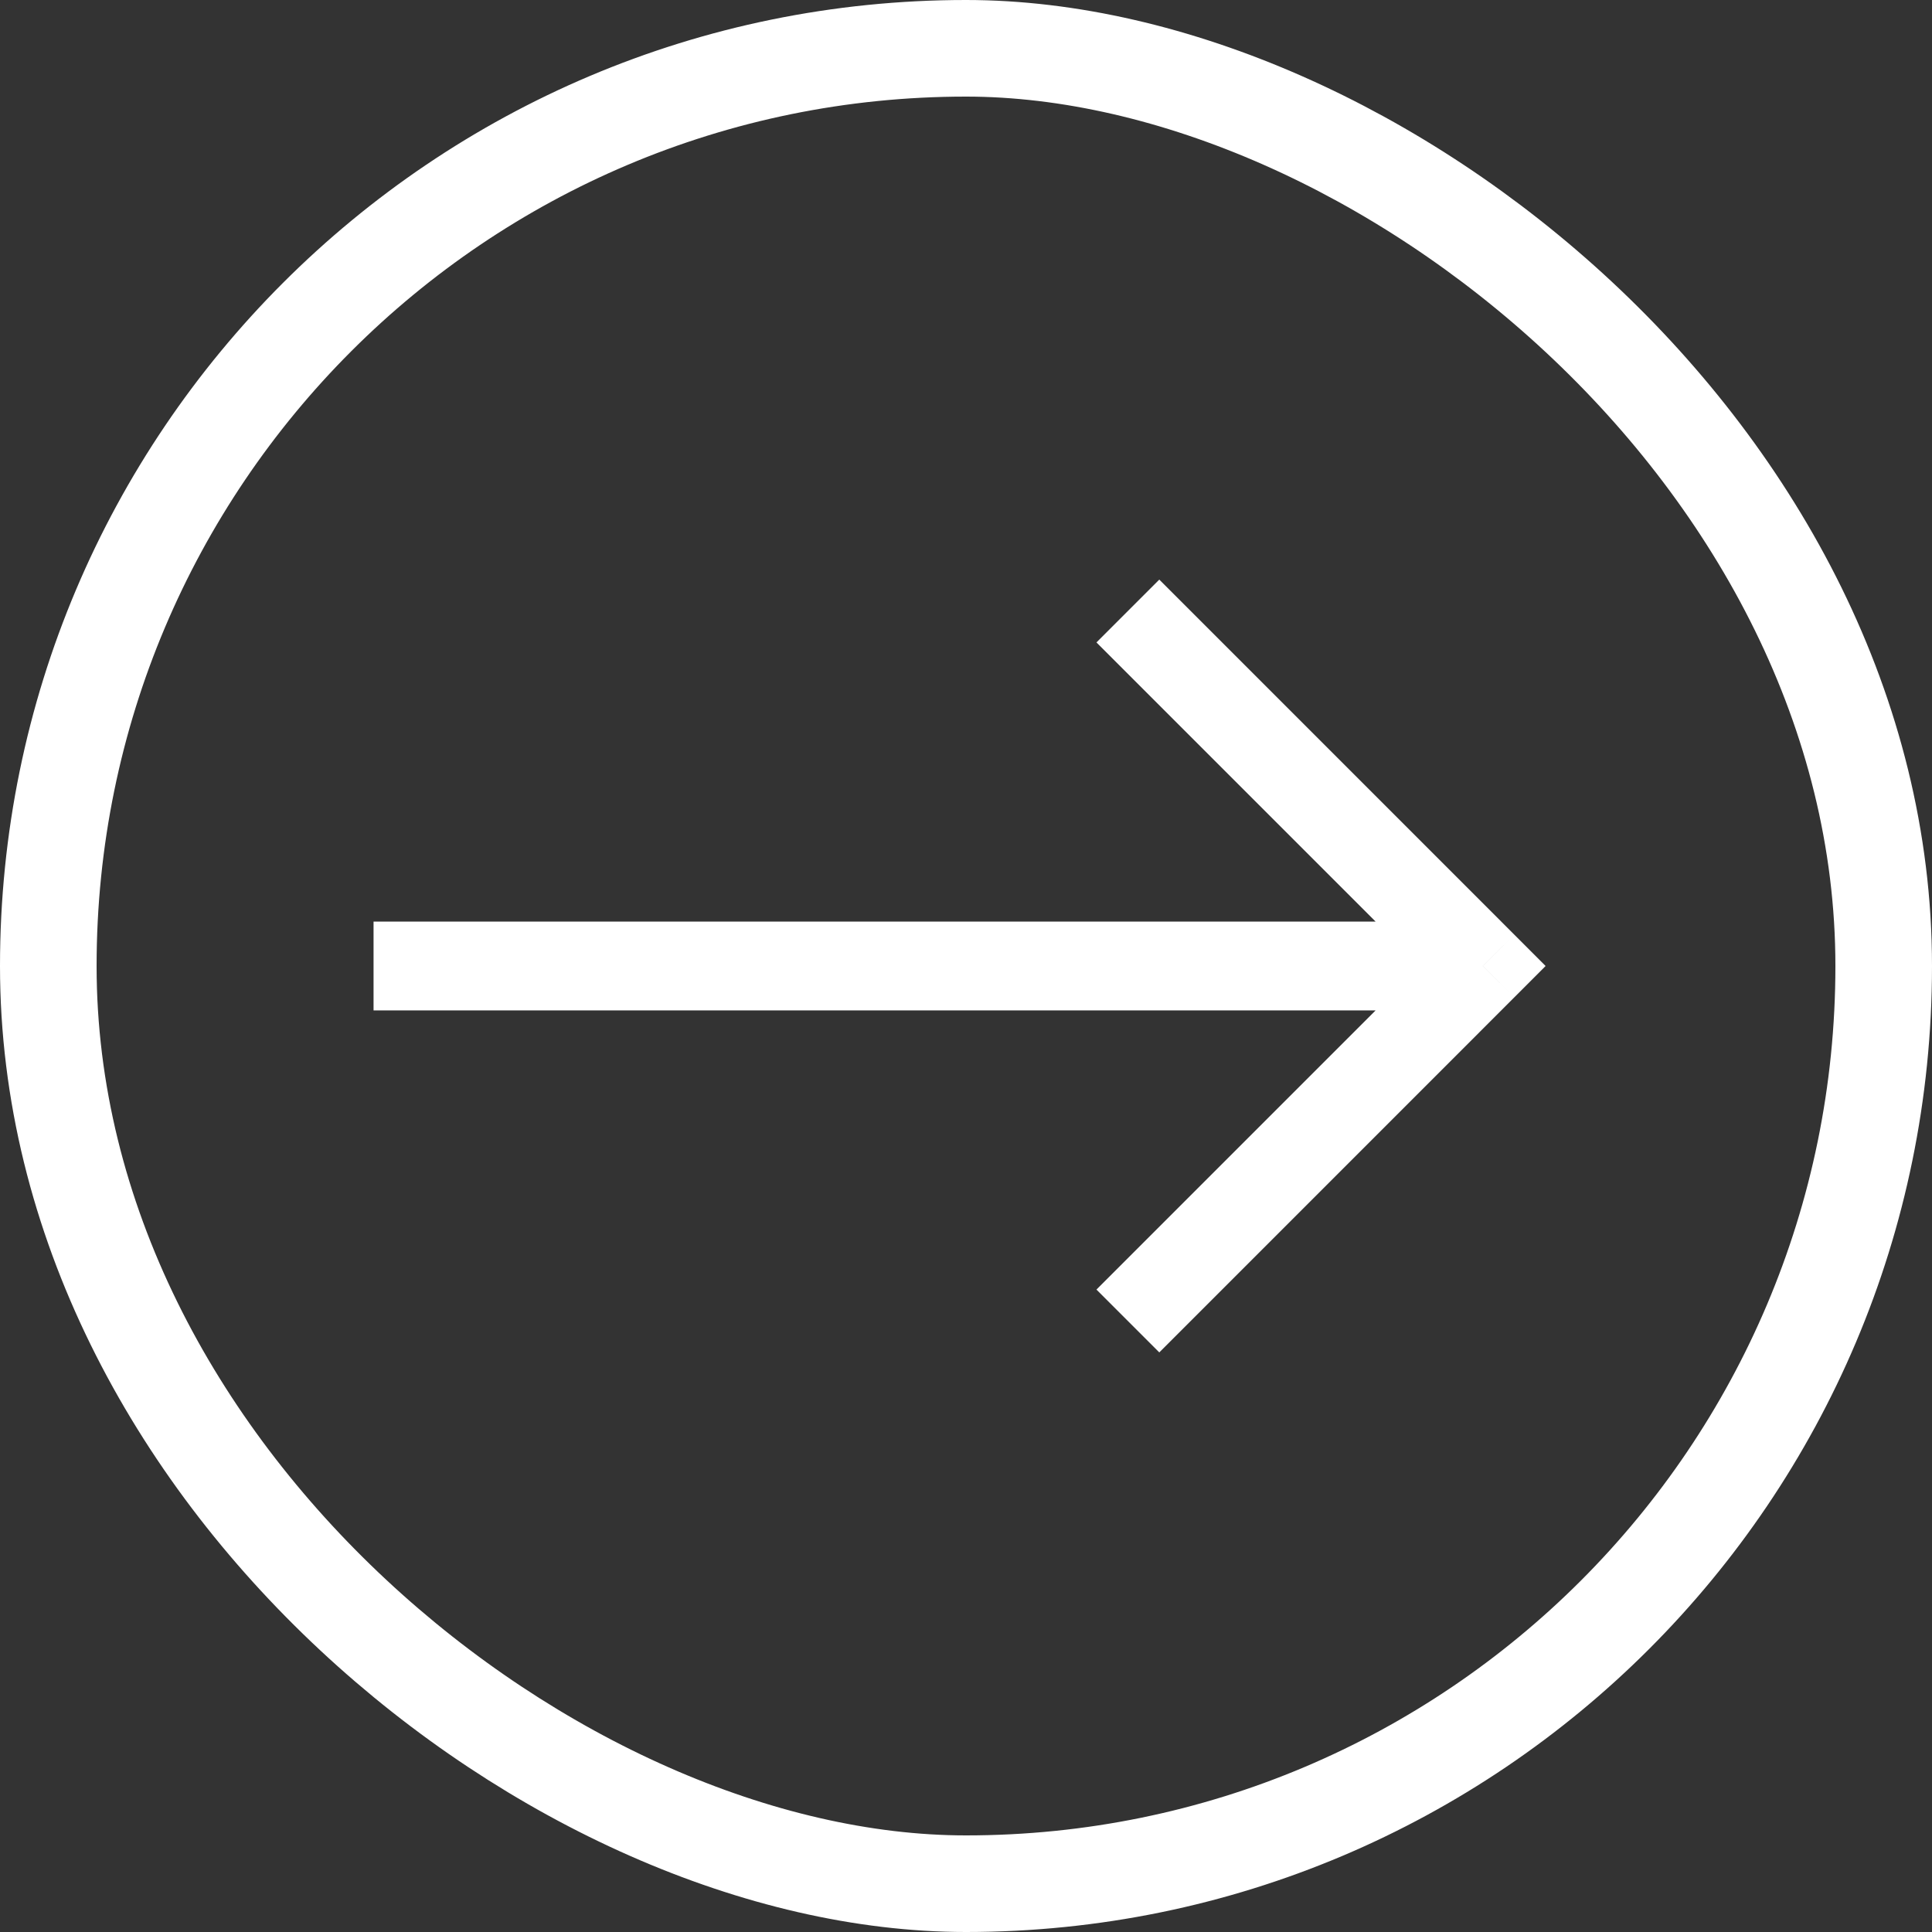 <svg width="40" height="40" viewBox="0 0 40 40" fill="none" xmlns="http://www.w3.org/2000/svg">
<rect x="0" y="0" width="40" height="40" fill="#333333" stroke="none"/>
<rect x="-1" y="-1" width="38" height="38" rx="19" transform="matrix(0 -1 -1 0 38 38)" stroke="white" stroke-width="2"/>
<path d="M30.701 20L31.351 19.35L32 20L31.351 20.65L30.701 20ZM30.05 20.65L22.701 13.301L24.002 12L31.351 19.35L30.05 20.65ZM31.351 20.65L24.002 28L22.701 26.699L30.05 19.35L31.351 20.65ZM30.701 20.919H7.734V19.081H30.701V20.919Z" fill="white"/>
</svg>

